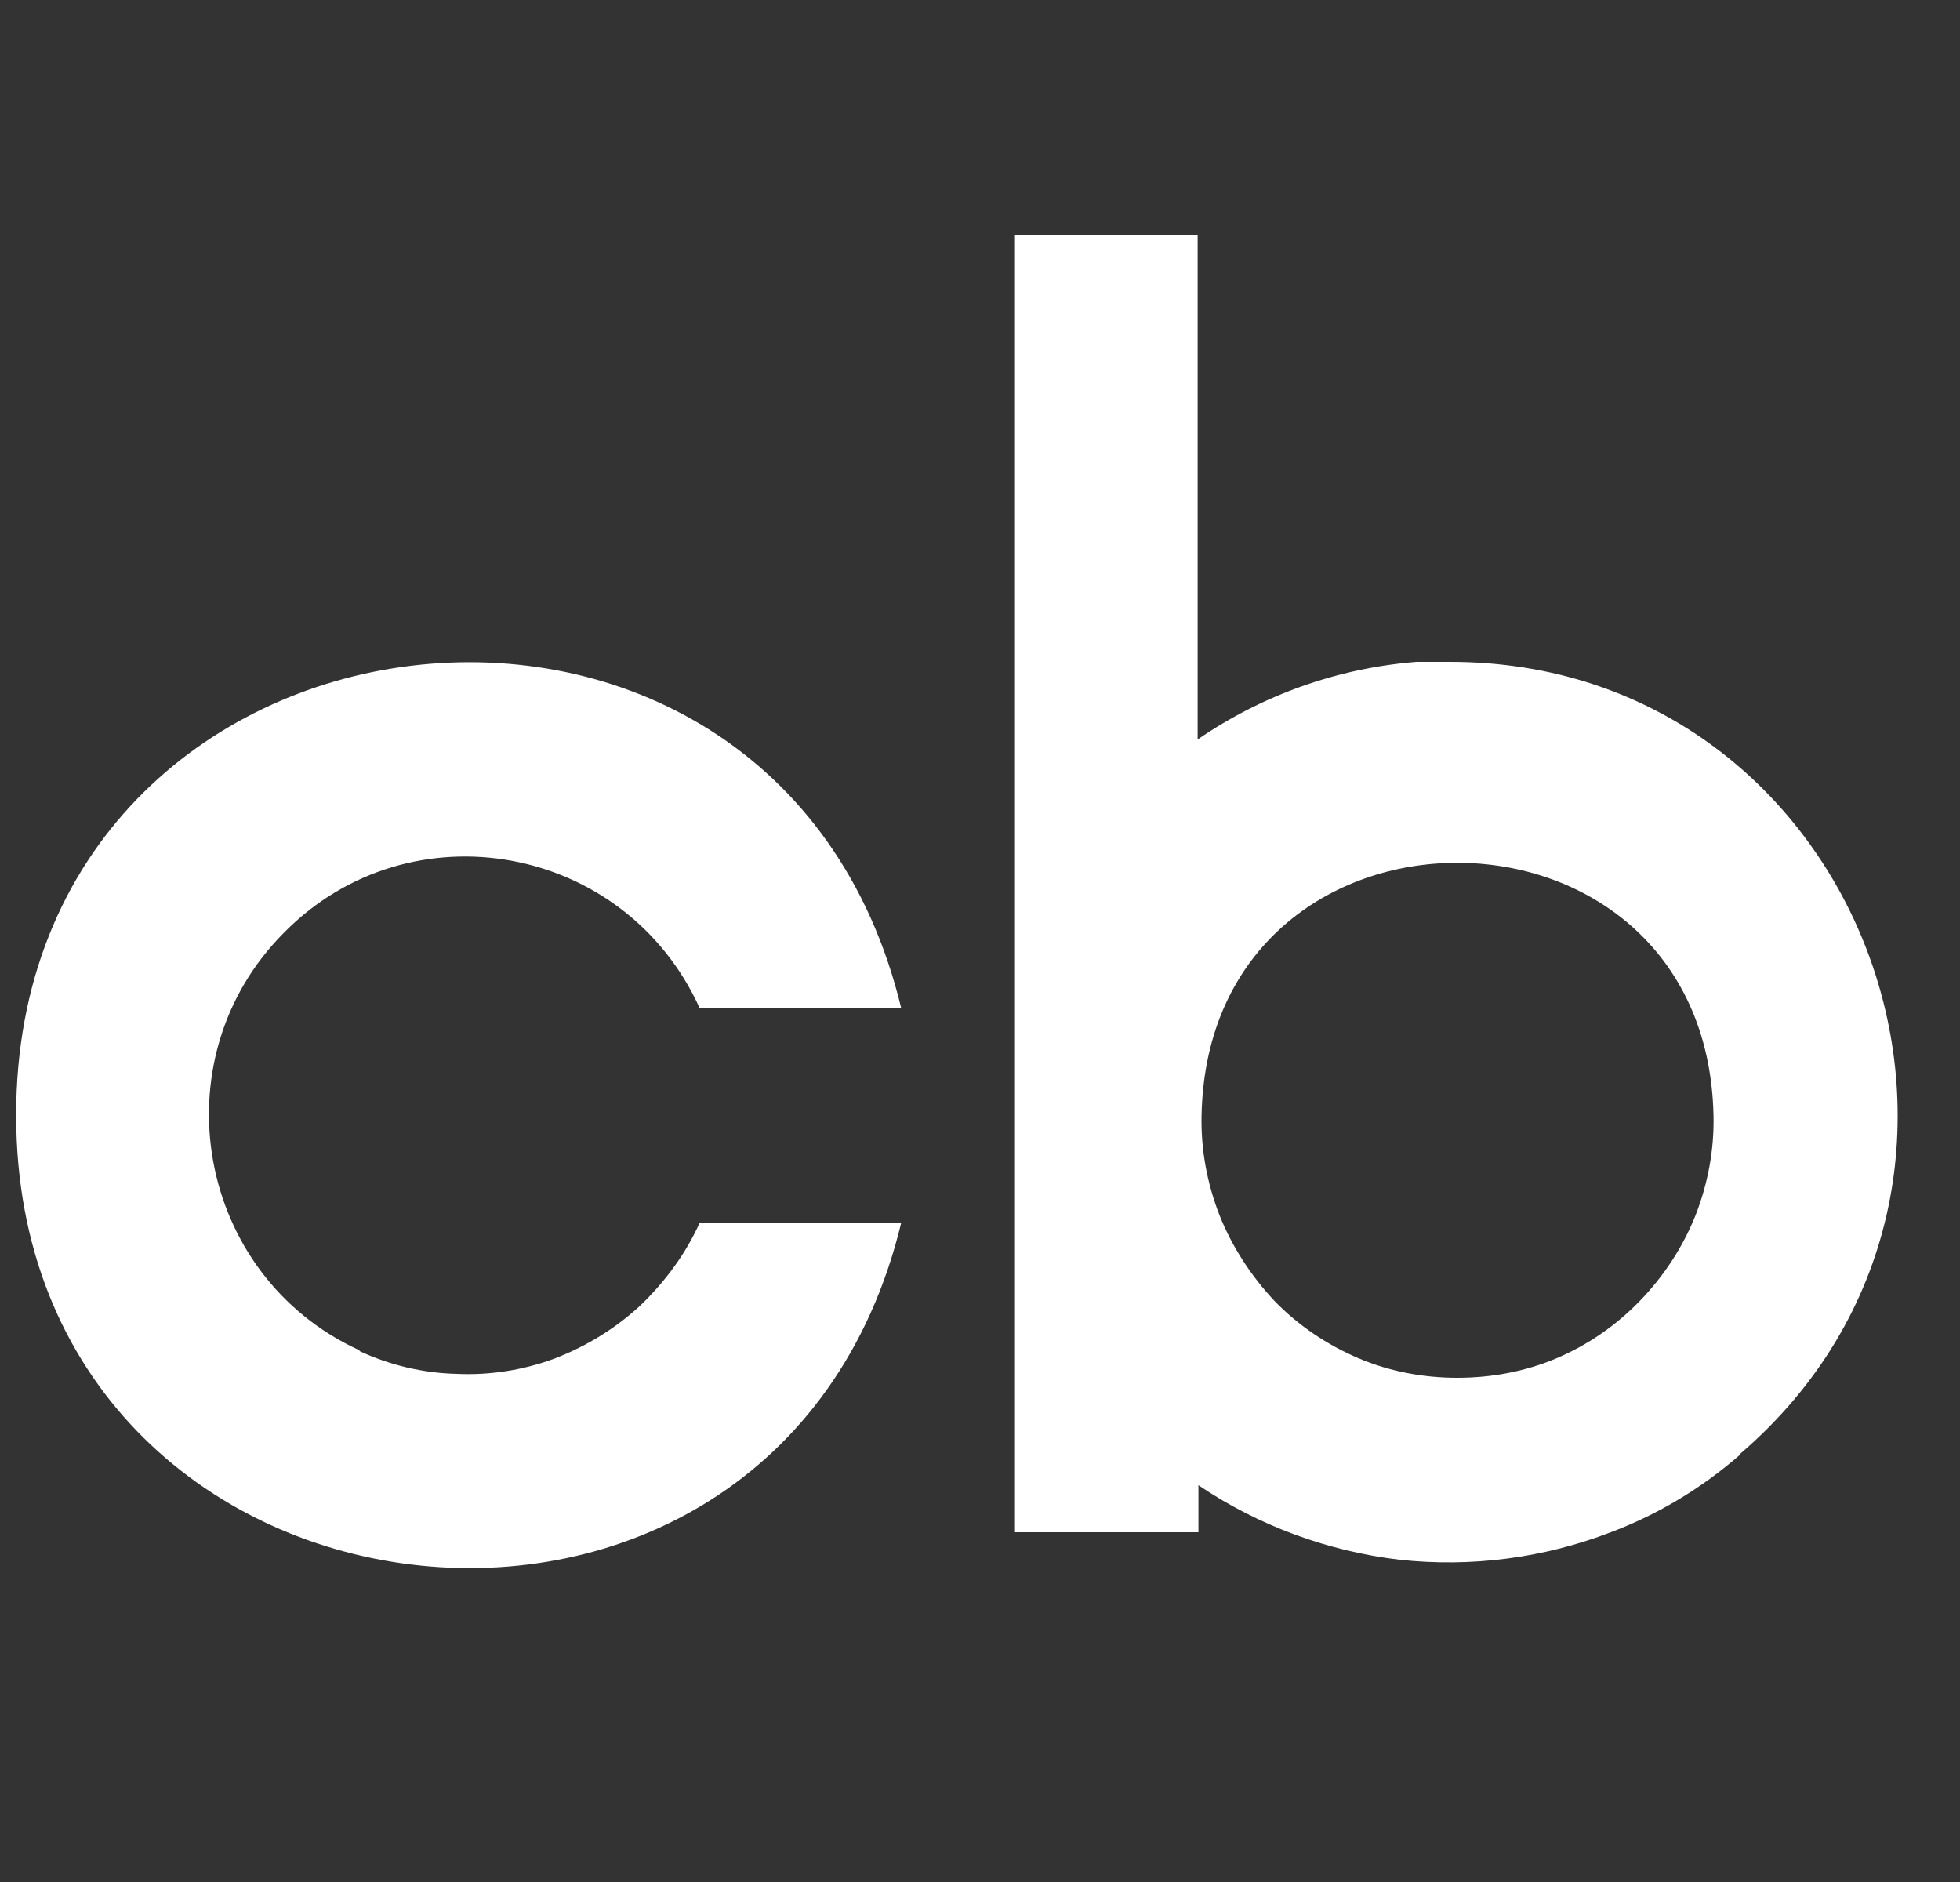 <svg width="25" height="24" viewBox="0 0 25 24" fill="none" xmlns="http://www.w3.org/2000/svg">
<rect x="0" y="0" width="25" height="24" fill="#333333" stroke="none"/>
<g clip-path="url(#clip0)">
<path fill-rule="evenodd" clip-rule="evenodd" d="M7.086 17.32C7.496 17.16 7.866 16.93 8.176 16.64C8.486 16.34 8.746 15.99 8.926 15.59H11.496C9.896 22.22 0.206 21.05 0.206 14.22C0.206 7.39 9.896 6.22 11.496 12.86H8.926C7.976 10.76 5.236 10.26 3.626 11.89C2.006 13.51 2.506 16.27 4.586 17.22V17.23C4.976 17.41 5.396 17.51 5.826 17.52C6.256 17.54 6.686 17.47 7.086 17.32ZM17.846 19.89C16.936 19.78 16.056 19.46 15.286 18.94V19.54H12.946V3H15.276V9.43C16.106 8.86 17.066 8.52 18.066 8.44H18.486C23.786 8.43 26.226 15.08 22.196 18.54V18.55C21.716 18.97 21.156 19.31 20.546 19.54C19.686 19.87 18.766 19.99 17.846 19.89ZM21.626 15.5C21.786 15.09 21.866 14.66 21.856 14.22C21.756 9.93 15.416 9.93 15.326 14.22C15.316 14.66 15.396 15.09 15.556 15.5C15.716 15.9 15.956 16.27 16.256 16.59C16.556 16.9 16.926 17.15 17.326 17.32C17.726 17.49 18.156 17.57 18.586 17.57C19.026 17.57 19.456 17.49 19.856 17.32C20.256 17.15 20.616 16.9 20.916 16.59C21.226 16.27 21.466 15.9 21.626 15.5Z" fill="white"/>
</g>
<defs>
<clipPath id="clip0">
<rect width="24" height="24" fill="white" transform="translate(0.206)"/>
</clipPath>
</defs>
</svg>
